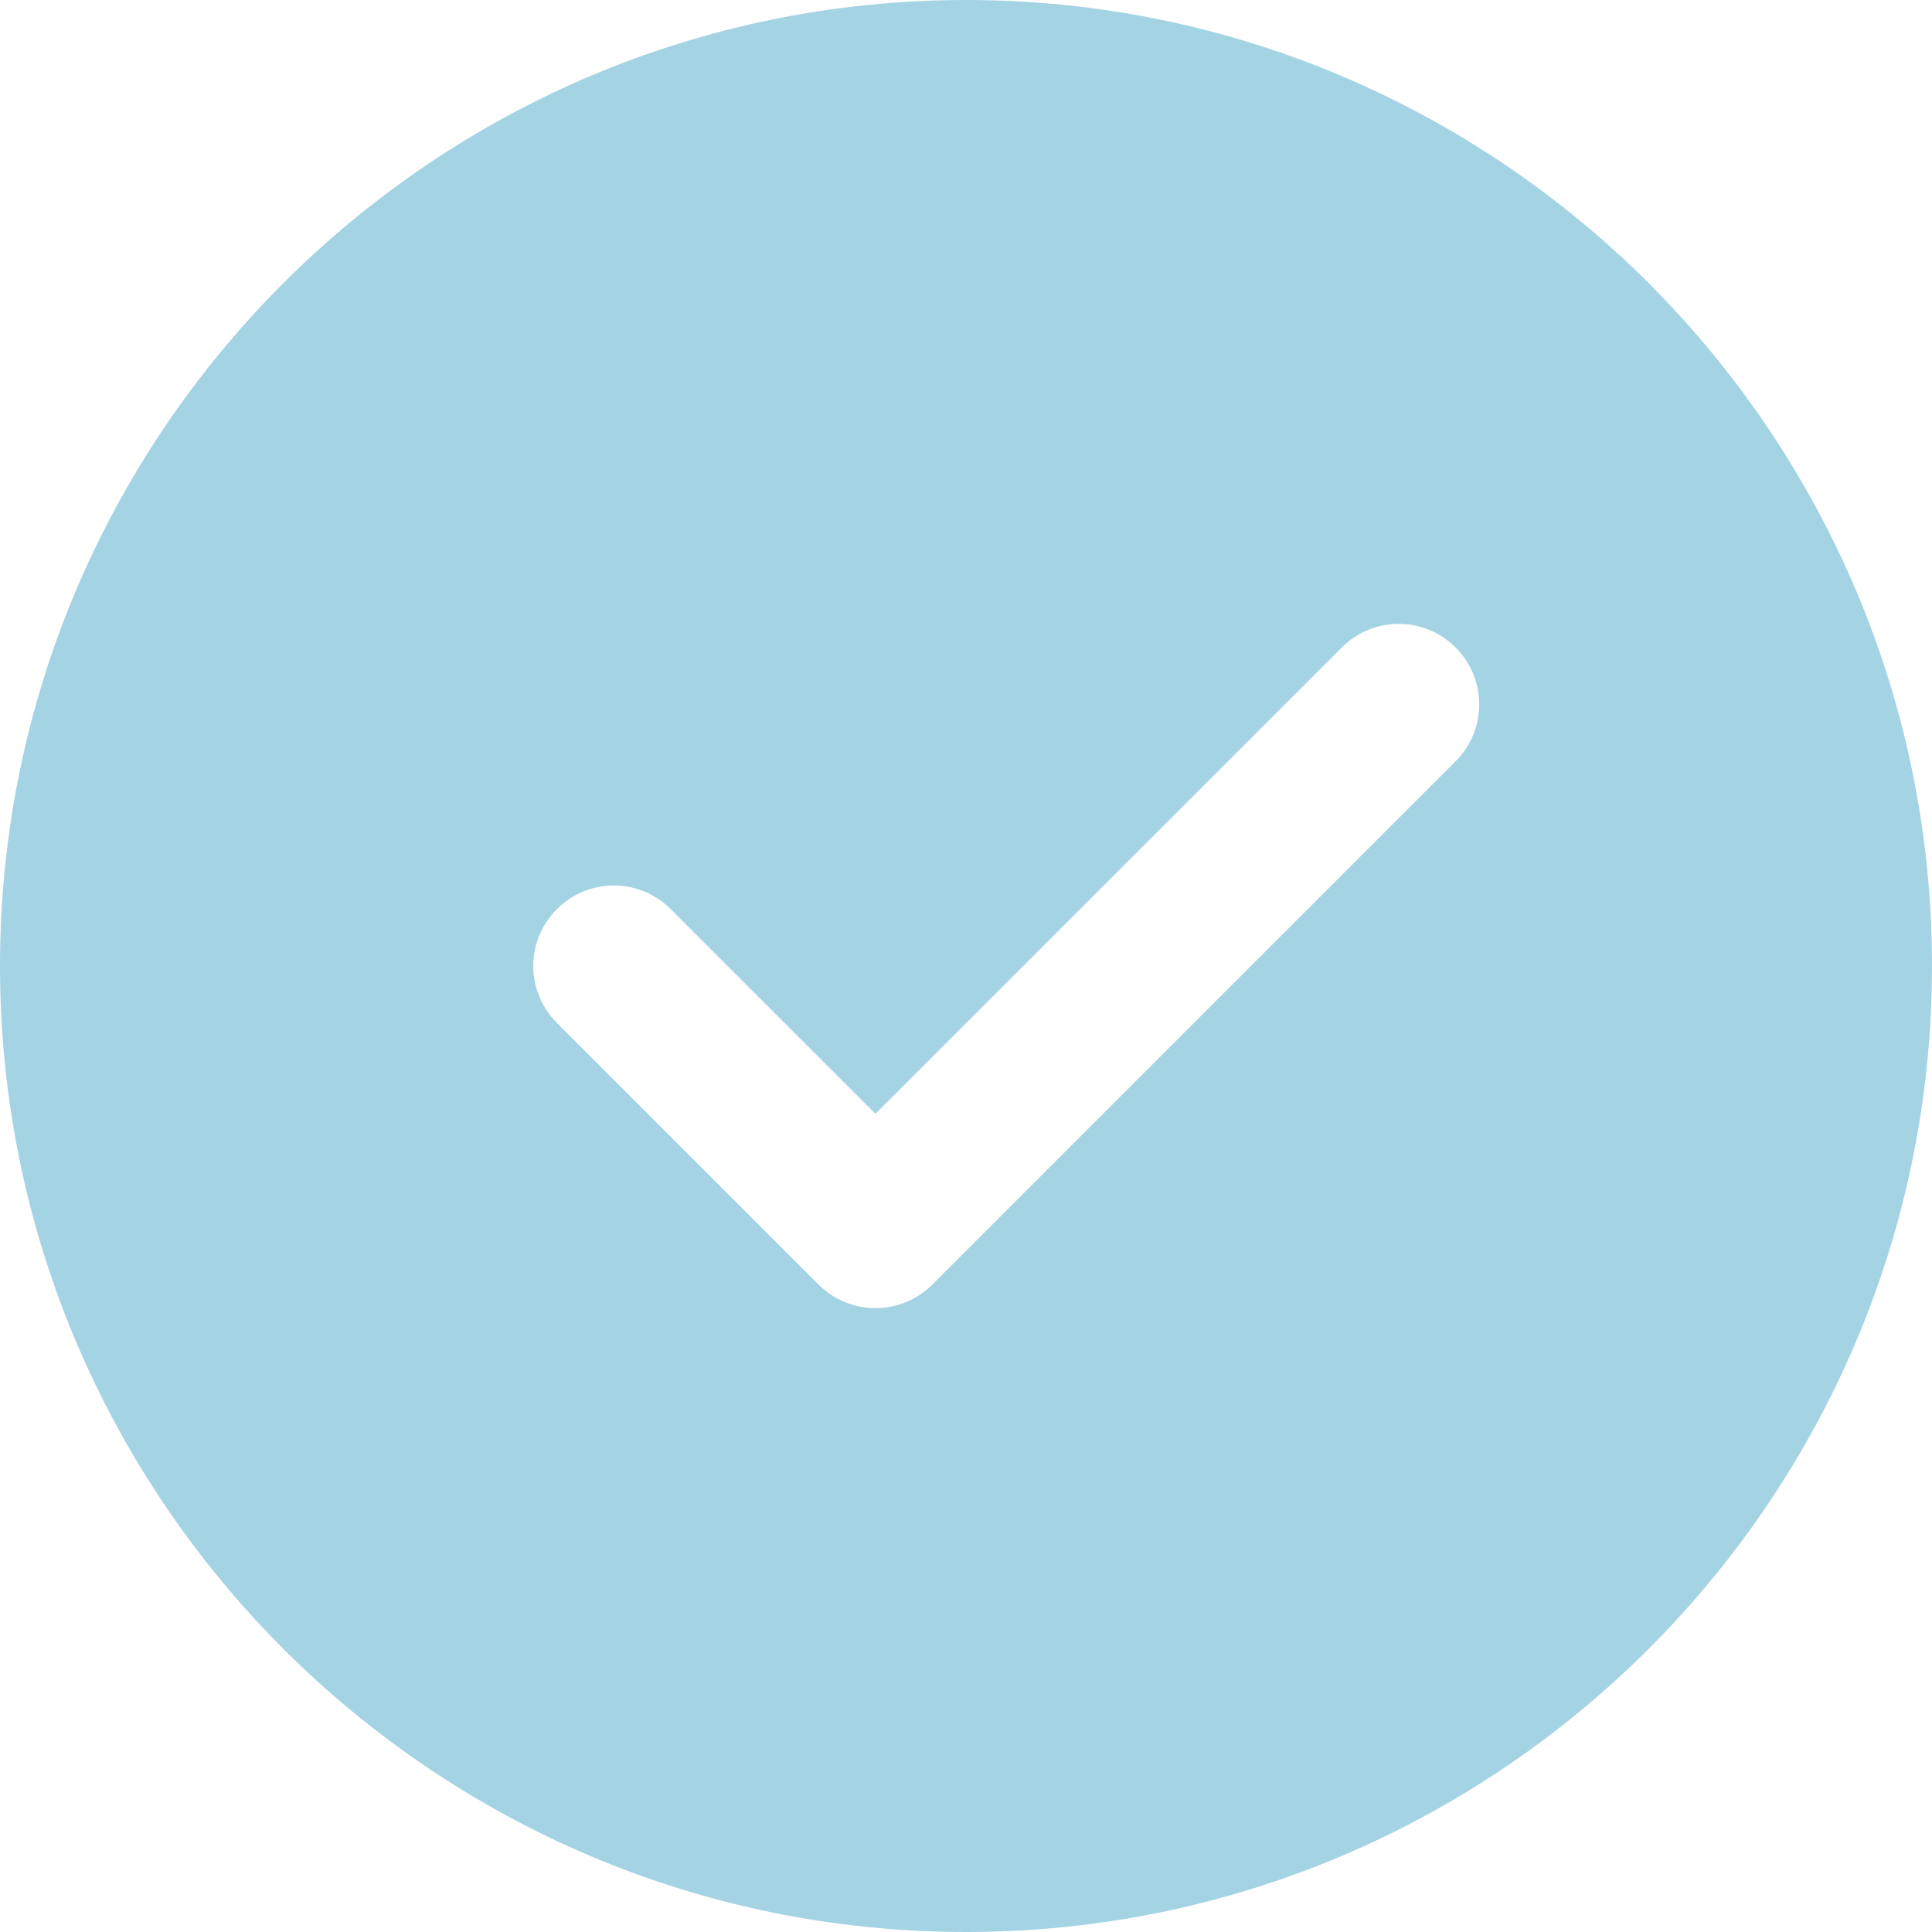 <?xml version="1.0" encoding="UTF-8"?>
<svg width="25px" height="25px" viewBox="0 0 25 25" version="1.1" xmlns="http://www.w3.org/2000/svg" xmlns:xlink="http://www.w3.org/1999/xlink">
    <title>icon__yes</title>
    <g id="V3" stroke="none" stroke-width="1" fill="none" fill-rule="evenodd">
        <g id="3.-Page-produits" transform="translate(-621, -2954)" fill="#A4D3E3" fill-rule="nonzero">
            <g id="Group-7" transform="translate(80, 2642)">
                <g id="Group-23" transform="translate(0, 268)">
                    <g id="Group-19" transform="translate(410, 10)">
                        <g id="icon__yes" transform="translate(131, 34)">
                            <path d="M12.5,0 C5.607,0 0,5.607 0,12.5 C0,19.393 5.607,25 12.5,25 C19.393,25 25,19.393 25,12.5 C25,5.607 19.393,0 12.5,0 Z M18.835,9.851 L12.065,16.622 C11.861,16.825 11.595,16.927 11.328,16.927 C11.061,16.927 10.795,16.825 10.592,16.622 L7.206,13.236 C6.799,12.829 6.799,12.171 7.206,11.764 C7.614,11.356 8.272,11.356 8.679,11.764 L11.328,14.412 L17.363,8.378 C17.77,7.971 18.428,7.971 18.835,8.378 C19.243,8.785 19.243,9.444 18.835,9.851 Z" id="Shape"></path>
                        </g>
                    </g>
                </g>
            </g>
        </g>
    </g>
</svg>
